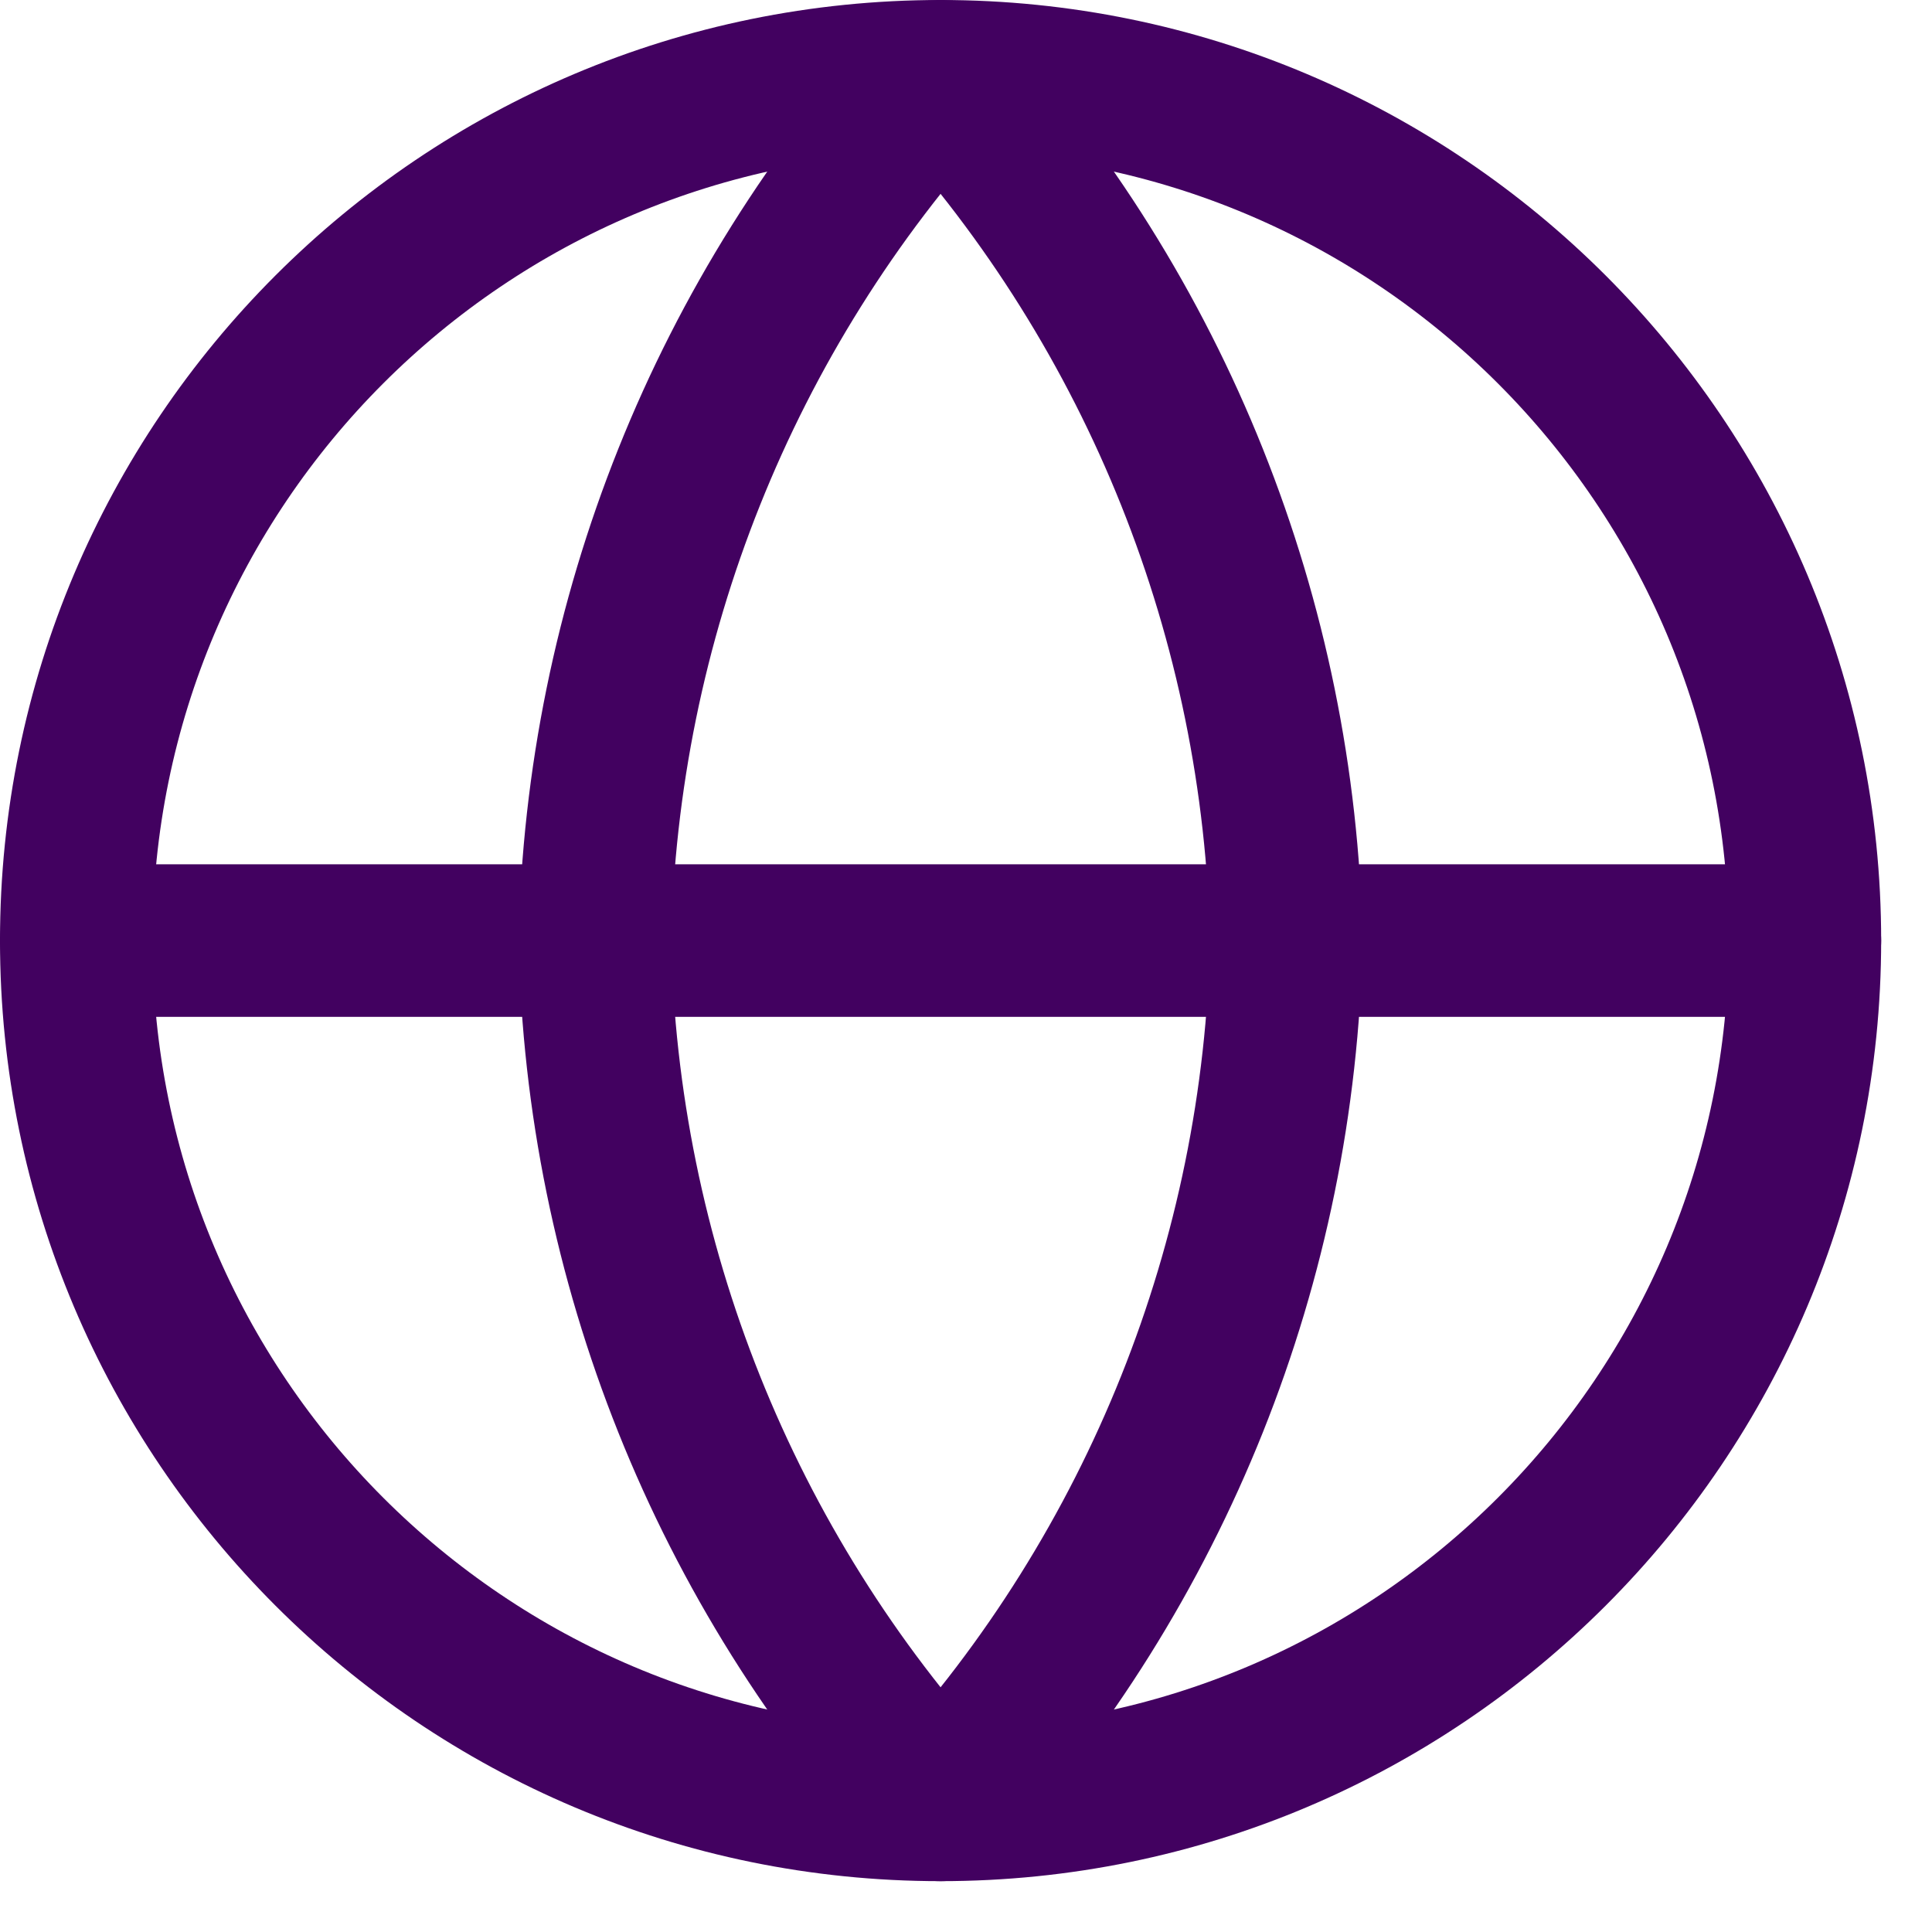<svg width="19" height="19" viewBox="0 0 19 19" fill="none" xmlns="http://www.w3.org/2000/svg">
<path d="M9.25 17.75C13.944 17.75 17.75 13.944 17.75 9.25C17.75 4.555 13.944 0.75 9.25 0.75C4.555 0.75 0.75 4.555 0.75 9.25C0.75 13.944 4.555 17.75 9.25 17.75Z" stroke="#420160" stroke-width="1.5" stroke-linecap="round" stroke-linejoin="round"/>
<path d="M0.75 9.25H17.75" stroke="#420160" stroke-width="1.5" stroke-linecap="round" stroke-linejoin="round"/>
<path d="M9.25 0.75C11.376 3.078 12.584 6.098 12.65 9.25C12.584 12.402 11.376 15.422 9.25 17.75C7.124 15.422 5.916 12.402 5.85 9.25C5.916 6.098 7.124 3.078 9.25 0.75V0.75Z" stroke="#420160" stroke-width="1.5" stroke-linecap="round" stroke-linejoin="round"/>
</svg>
